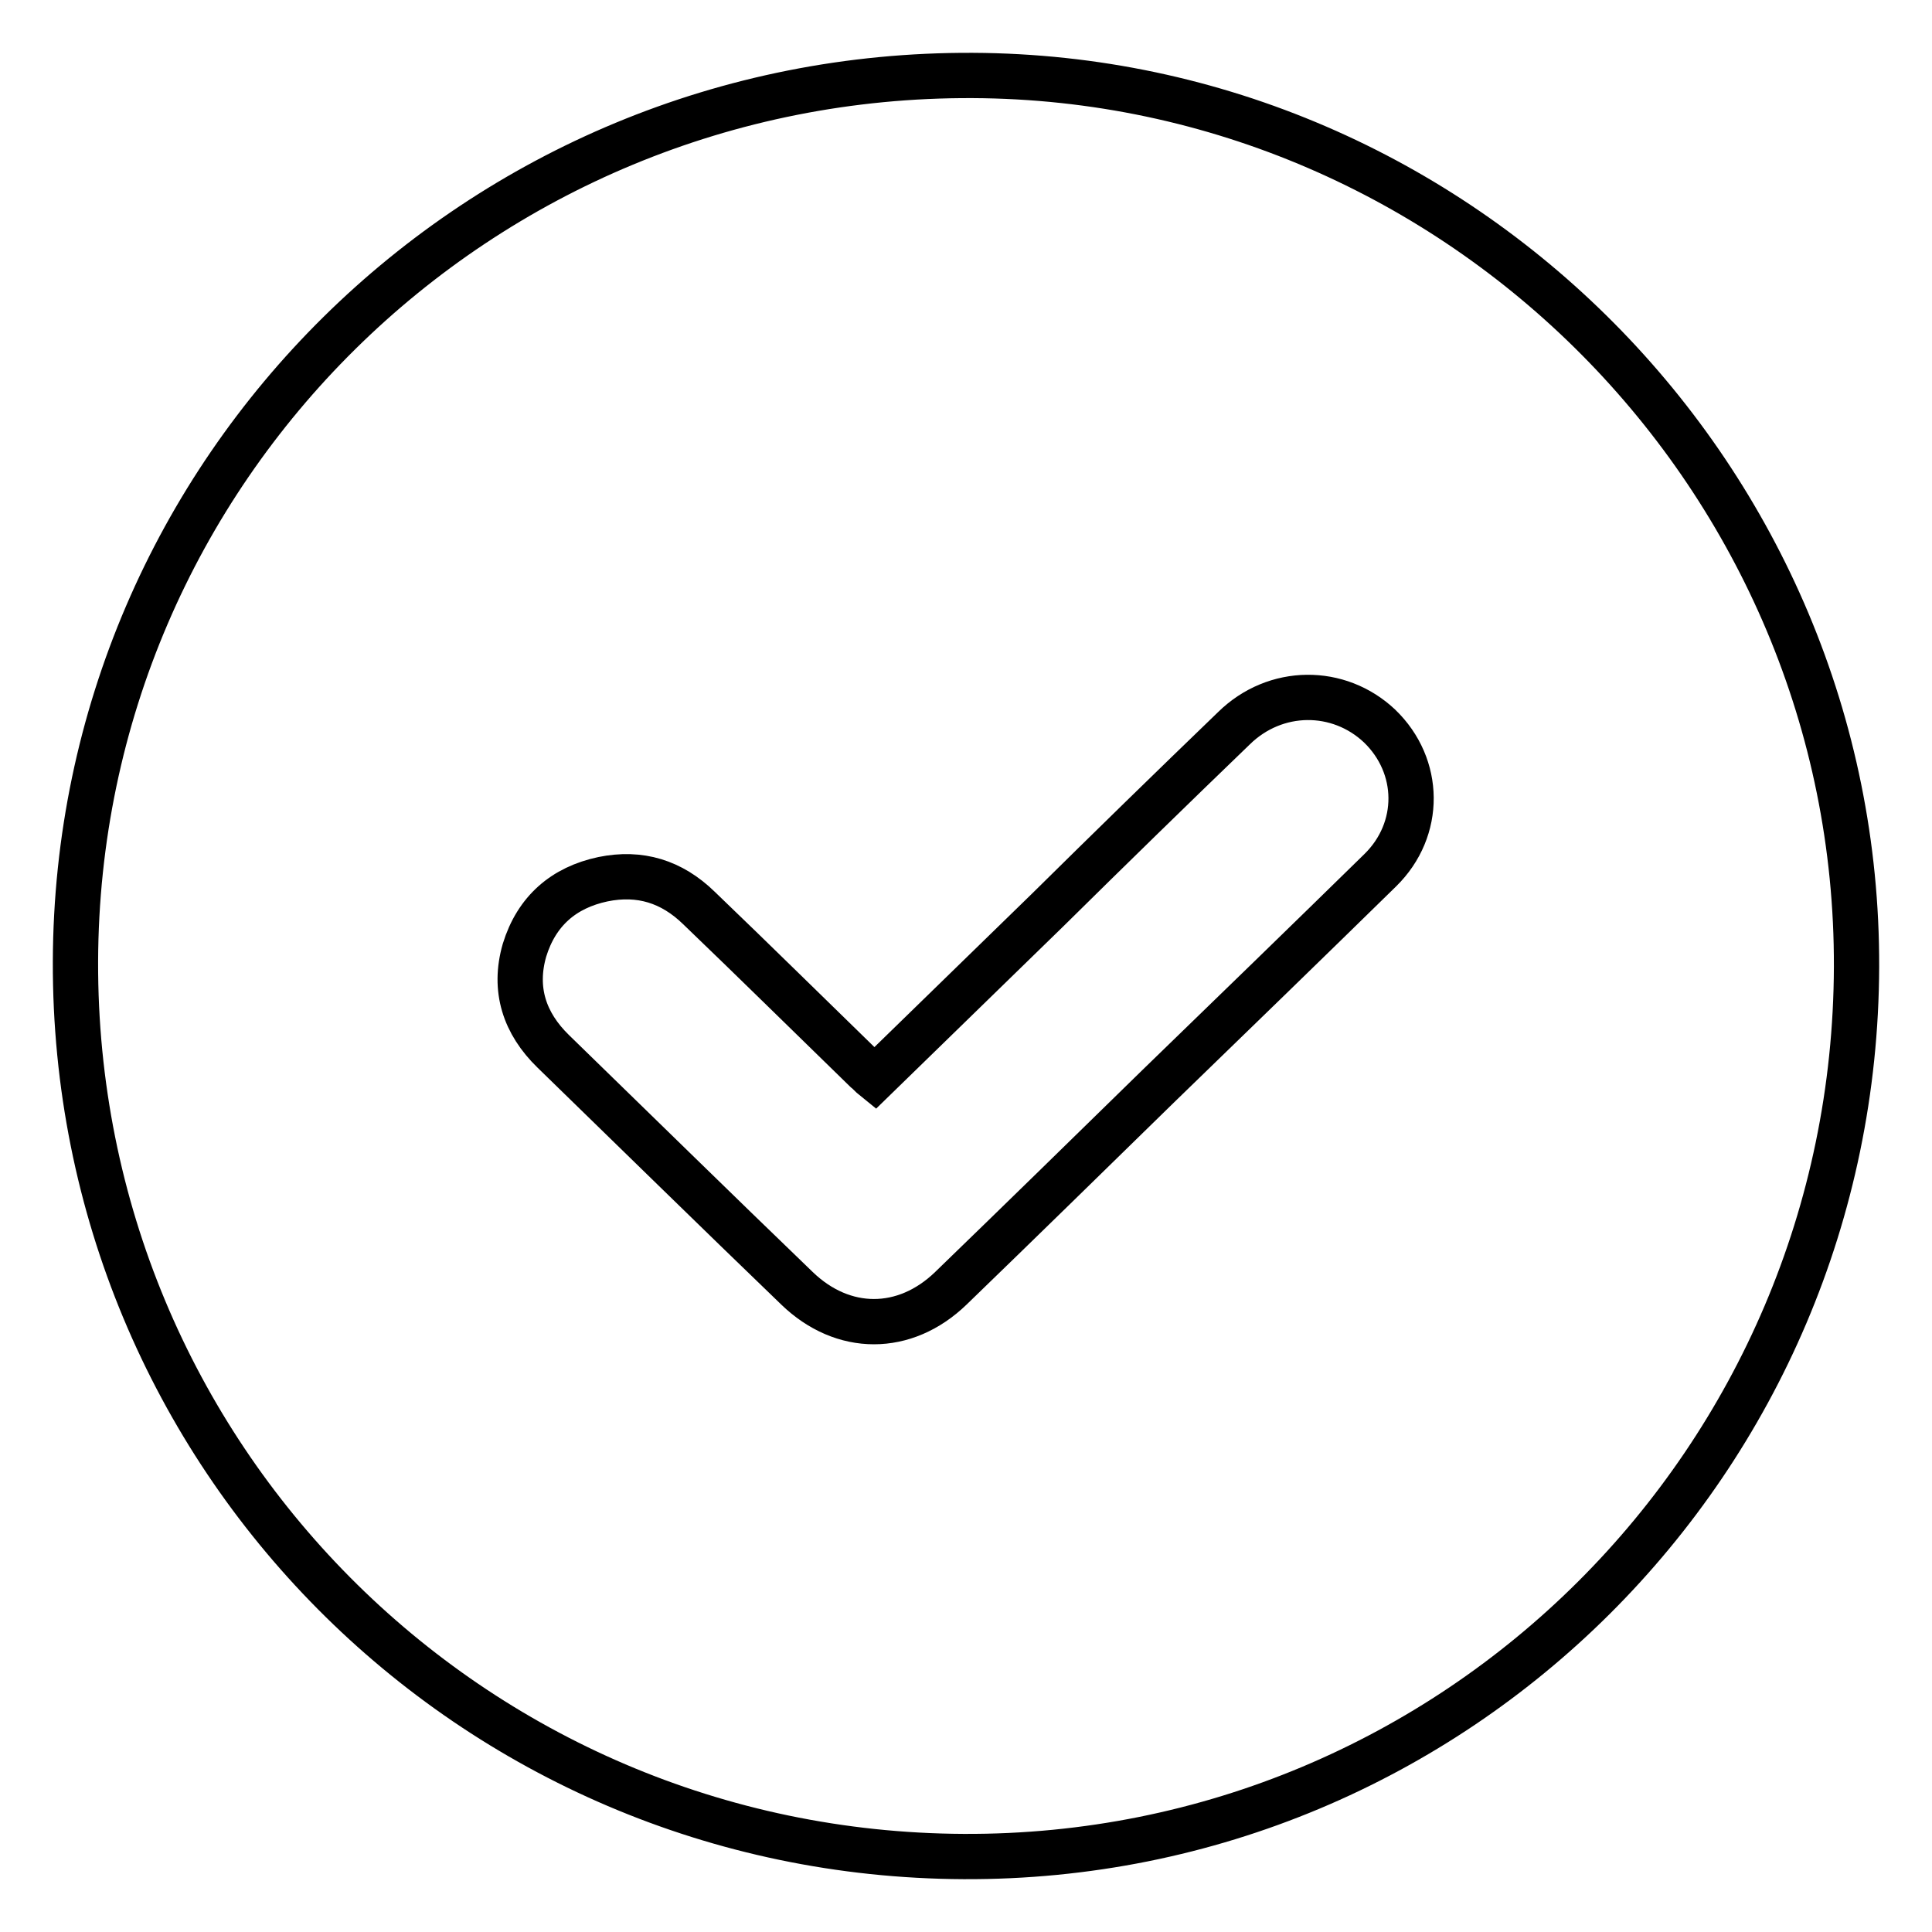 <?xml version="1.0" encoding="utf-8"?>
<!-- Svg Vector Icons : http://www.onlinewebfonts.com/icon -->
<!DOCTYPE svg PUBLIC "-//W3C//DTD SVG 1.1//EN" "http://www.w3.org/Graphics/SVG/1.1/DTD/svg11.dtd">
<svg version="1.1" xmlns="http://www.w3.org/2000/svg" xmlns:xlink="http://www.w3.org/1999/xlink" x="0px" y="0px" viewBox="0 0 256 256" enable-background="new 0 0 256 256" xml:space="preserve">
<g><g><path stroke-width="6" fill-opacity="0" stroke="#000000"  d="M246,128.1c-0.2,65.4-53.1,118.2-118.3,117.9C62.3,245.7,9.8,192.8,10,127.4C10.2,62.2,63.4,9.7,128.9,10C193.5,10.3,246.2,63.5,246,128.1z M115.9,142.9c-0.5-0.4-0.8-0.8-1.2-1.1c-7.4-7.2-14.7-14.4-22.1-21.5c-3.6-3.5-7.8-4.8-12.7-3.8c-5.2,1.1-8.8,4.2-10.4,9.4c-1.5,5.2,0,9.7,3.8,13.4c10.8,10.5,21.5,21,32.3,31.4c6.1,5.9,14.3,5.9,20.4,0c9.2-8.9,18.4-17.9,27.5-26.8c9.8-9.5,19.6-19,29.4-28.6c5.5-5.4,5.4-13.8-0.1-19.1c-5.4-5.1-13.8-5.1-19.3,0.3c-8.3,8-16.5,16-24.7,24.1C131.2,128,123.6,135.4,115.9,142.9z"/></g></g>
</svg>
